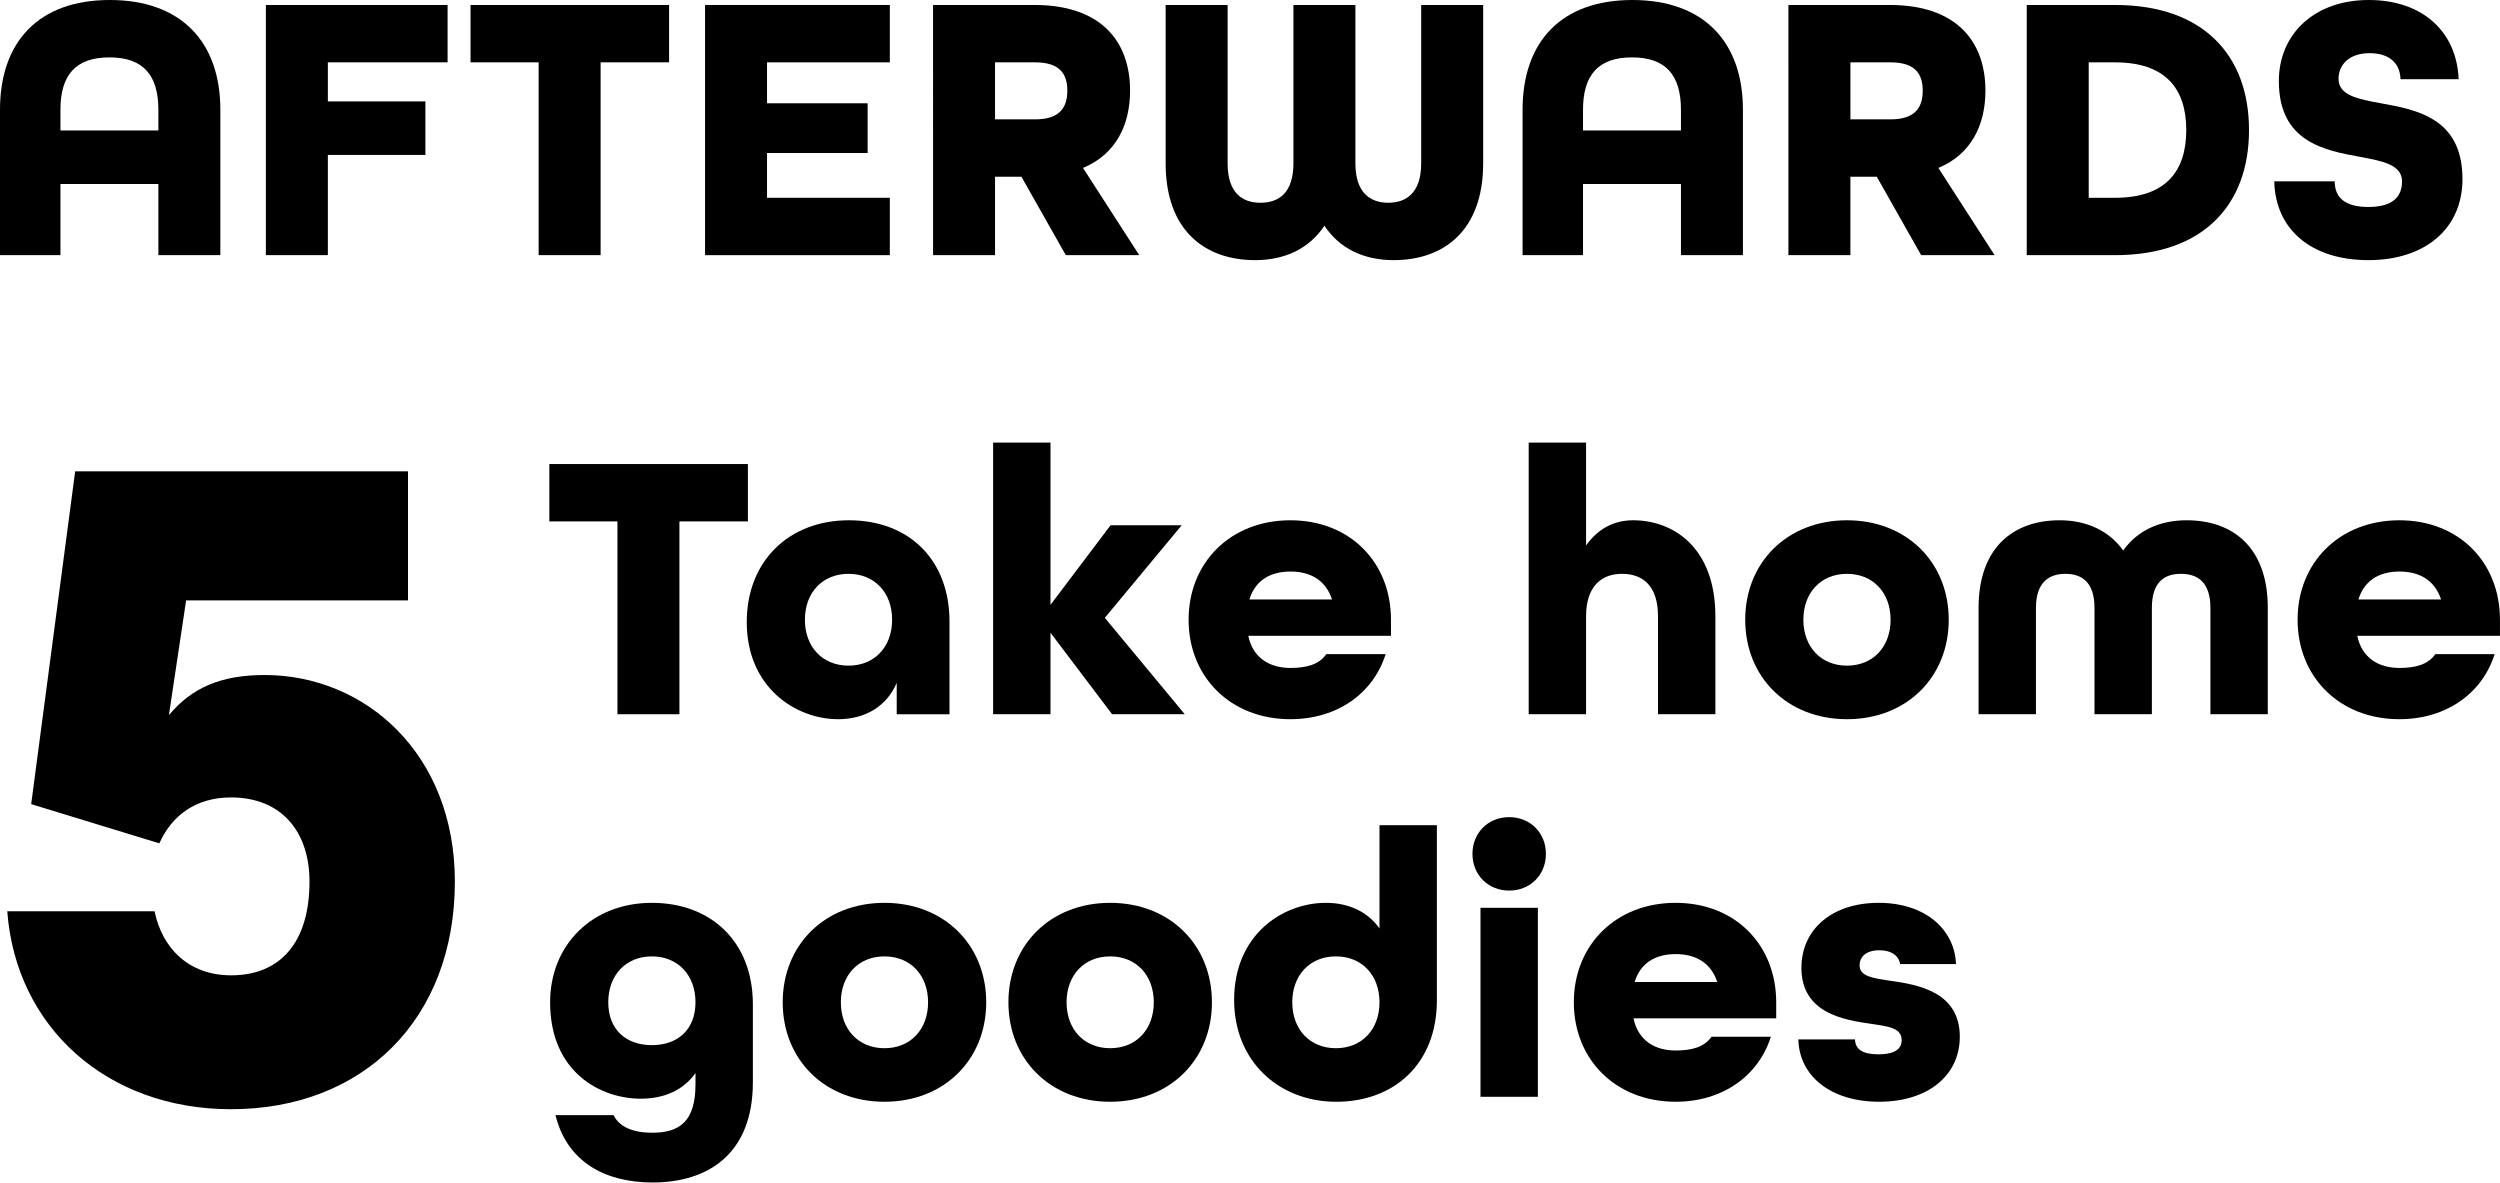 <?xml version="1.0" encoding="UTF-8"?>
<svg id="Layer_2" data-name="Layer 2" xmlns="http://www.w3.org/2000/svg" viewBox="0 0 653.5 309.11">
  <defs>
    <style>
      .cls-1 {
        fill: #000;
        stroke-width: 0px;
      }

      .cls-2 {
        isolation: isolate;
      }
    </style>
  </defs>
  <g id="OBJECTS">
    <g>
      <g id="Take_home_goodies" data-name="Take home goodies" class="cls-2">
        <g class="cls-2">
          <path class="cls-1" d="M161.4,136.3h-17.8v-15h51.9v15h-17.9v50.4h-16.2v-50.4Z"/>
          <path class="cls-1" d="M195.2,162.6c0-15.9,11-26.6,26.7-26.6s26.3,10.3,26.3,26.5v24.2h-13.8v-8.2c-2.6,6.1-8.2,9.5-15.3,9.5-11,0-23.9-8.2-23.9-25.4ZM233.2,162c0-7.1-4.6-12-11.4-12s-11.4,4.9-11.4,12,4.6,12,11.4,12,11.4-4.9,11.4-12Z"/>
          <path class="cls-1" d="M259.6,115.7h15v42.4l15.7-20.8h18.6l-20.1,24.2,20.9,25.2h-19l-16.1-21.3v21.3h-15v-71Z"/>
          <path class="cls-1" d="M310.7,162c0-15,11-26,26.6-26s26.3,11,26.3,26v4.2h-37.3c1.2,5.8,5.6,8.4,11,8.4,4.3,0,7.5-.9,9.4-3.6h15.5c-3.2,10.2-12.6,17-24.9,17-15.6,0-26.6-11-26.6-26ZM348.2,156.7c-1.7-5.1-5.7-7.3-10.9-7.3s-9.2,2.3-10.7,7.3h21.6Z"/>
          <path class="cls-1" d="M399.6,115.7h15v26.9c3-4.3,7.2-6.6,12.3-6.6,10.4,0,21.5,7,21.5,25.1v25.6h-15v-25.6c0-7.8-3.8-11.1-9.4-11.1s-9.4,3.5-9.4,11.1v25.6h-15v-71Z"/>
          <path class="cls-1" d="M456.2,162c0-15,11-26,26.6-26s26.6,11,26.6,26-11,26-26.6,26-26.6-11-26.6-26ZM494.2,162c0-7.1-4.6-12-11.4-12s-11.4,4.9-11.4,12,4.6,12,11.4,12,11.4-4.9,11.4-12Z"/>
          <path class="cls-1" d="M517.2,158.9c0-15.9,9.2-22.9,21.2-22.9,7,0,12.9,2.7,16.6,7.9,3.7-5.2,9.5-7.9,16.6-7.9,12,0,21.2,7,21.2,22.9v27.8h-15v-27.8c0-6.6-3.2-8.9-7.7-8.9s-7.6,2.3-7.6,8.9v27.8h-15v-27.8c0-6.6-3.2-8.9-7.6-8.9s-7.7,2.3-7.7,8.9v27.8h-15v-27.8Z"/>
          <path class="cls-1" d="M600.59,162c0-15,11-26,26.6-26s26.3,11,26.3,26v4.2h-37.3c1.2,5.8,5.6,8.4,11,8.4,4.3,0,7.5-.9,9.4-3.6h15.5c-3.2,10.2-12.6,17-24.9,17-15.6,0-26.6-11-26.6-26ZM638.1,156.7c-1.7-5.1-5.7-7.3-10.9-7.3s-9.2,2.3-10.7,7.3h21.6Z"/>
        </g>
        <g class="cls-2">
          <path class="cls-1" d="M145.2,291.5h15.2c1.5,3.1,5.1,4.6,10.1,4.6,7.3,0,11.3-3.1,11.3-12.7v-2.9c-3.1,4.4-8.1,6.7-14.3,6.7-10.5,0-23.7-6.9-23.7-25.2,0-15,11-26,26.6-26s26.4,10.3,26.4,26.5v20.4c0,18.9-11.9,26.2-26.2,26.2-12.6,0-22.4-5.5-25.4-17.6ZM181.8,262c0-7.1-4.6-12-11.4-12s-11.4,4.9-11.4,12,4.6,11.2,11.4,11.2,11.4-4.1,11.4-11.2Z"/>
          <path class="cls-1" d="M204.6,262c0-15,11-26,26.6-26s26.6,11,26.6,26-11,26-26.6,26-26.6-11-26.6-26ZM242.6,262c0-7.1-4.6-12-11.4-12s-11.4,4.9-11.4,12,4.6,12,11.4,12,11.4-4.9,11.4-12Z"/>
          <path class="cls-1" d="M263.6,262c0-15,11-26,26.6-26s26.6,11,26.6,26-11,26-26.6,26-26.6-11-26.6-26ZM301.6,262c0-7.1-4.6-12-11.4-12s-11.4,4.9-11.4,12,4.6,12,11.4,12,11.4-4.9,11.4-12Z"/>
          <path class="cls-1" d="M322.6,261.4c0-17.2,12.8-25.4,24-25.4,5.9,0,10.9,2.3,14,6.7v-27h15v45.8c0,16.6-11.2,26.5-26.3,26.5s-26.7-10.7-26.7-26.6ZM360.6,262c0-7.1-4.6-12-11.4-12s-11.4,4.9-11.4,12,4.6,12,11.4,12,11.4-4.9,11.4-12Z"/>
          <path class="cls-1" d="M384.9,223.2c0-5.5,4.1-9.6,9.6-9.6s9.6,4.1,9.6,9.6-4.1,9.6-9.6,9.6-9.6-4.1-9.6-9.6ZM387,237.3h15v49.4h-15v-49.4Z"/>
          <path class="cls-1" d="M411.4,262c0-15,11-26,26.6-26s26.3,11,26.3,26v4.2h-37.3c1.2,5.8,5.6,8.4,11,8.4,4.3,0,7.5-.9,9.4-3.6h15.5c-3.2,10.2-12.6,17-24.9,17-15.6,0-26.6-11-26.6-26ZM448.9,256.7c-1.7-5.1-5.7-7.3-10.9-7.3s-9.2,2.3-10.7,7.3h21.6Z"/>
          <path class="cls-1" d="M470.09,271.7h14.8c.1,2.6,2,3.9,6.1,3.9,4.6,0,6.1-1.6,6.1-3.7,0-3.3-3.6-3.6-8.2-4.3-6.8-1-18-2.7-18-14.6,0-10,7.9-17,20.2-17s19.9,7.1,20.2,16h-14.6c-.4-2.3-2.4-3.6-5.4-3.6-3.7,0-5.2,1.9-5.2,3.9,0,3,3.6,3.4,8.2,4.1,7.1,1,18,2.9,18,14.6,0,10.2-8.4,17-21.1,17s-20.9-6.8-21.1-16.3Z"/>
        </g>
      </g>
      <g id="_5" data-name=" 5" class="cls-2">
        <g class="cls-2">
          <path class="cls-1" d="M1.9,238.2h38.5c2,9.75,9,16.75,20,16.75,13,0,20.5-8.75,20.5-24.5,0-13.25-7.5-22-20.5-22-9.25,0-15.5,4.75-18.75,12l-33.5-10.25,11.5-87h87v33.75h-58l-4.5,30c6-7.25,13.75-10.5,25-10.5,26.25,0,49.75,20.5,49.75,54,0,36-24,59.5-58.5,59.5-32.5,0-56.25-21.5-58.5-51.75Z"/>
        </g>
      </g>
      <g id="AFTERWARDS" class="cls-2">
        <g class="cls-2">
          <path class="cls-1" d="M0,28.7C0,10.9,10.1,0,28.7,0s28.9,10.9,28.9,28.7v38h-16.2v-18.6H15.8v18.6H0V28.7ZM41.4,34.1v-5.4c0-9-3.9-13.7-12.8-13.7s-12.8,4.7-12.8,13.7v5.4h25.6Z"/>
          <path class="cls-1" d="M69.5,1.3h47.5v15h-31.3v10.2h25.5v14h-25.5v26.2h-16.2V1.3Z"/>
          <path class="cls-1" d="M140.8,16.3h-17.8V1.3h51.9v15h-17.9v50.4h-16.2V16.3Z"/>
          <path class="cls-1" d="M184.3,1.3h48.3v15h-32.1v10.7h26.3v13h-26.3v11.7h32.1v15h-48.3V1.3Z"/>
          <path class="cls-1" d="M243.9,1.3h26.5c17.3,0,25,9.4,25,22.4,0,9.2-3.9,16.7-12.3,20.2l14.7,22.8h-19.2l-11.6-20.5h-6.9v20.5h-16.2V1.3ZM270.6,31.2c6.5,0,8.4-3.2,8.4-7.5s-1.9-7.4-8.4-7.4h-10.5v14.9h10.5Z"/>
          <path class="cls-1" d="M304.7,42.7V1.3h16.2v41.4c0,7.6,3.7,10.3,8.6,10.3s8.6-2.7,8.6-10.3V1.3h16.2v41.4c0,7.6,3.8,10.3,8.6,10.3s8.6-2.7,8.6-10.3V1.3h16.2v41.4c0,17.5-10.2,25.3-23.4,25.3-7.9,0-14.2-3.1-18.1-9-3.9,5.9-10.2,9-18.1,9-13.2,0-23.4-7.8-23.4-25.3Z"/>
          <path class="cls-1" d="M398,28.7c0-17.8,10.1-28.7,28.7-28.7s28.9,10.9,28.9,28.7v38h-16.2v-18.6h-25.6v18.6h-15.8V28.7ZM439.4,34.1v-5.4c0-9-3.9-13.7-12.8-13.7s-12.8,4.7-12.8,13.7v5.4h25.6Z"/>
          <path class="cls-1" d="M467.49,1.3h26.5c17.3,0,25,9.4,25,22.4,0,9.2-3.9,16.7-12.3,20.2l14.7,22.8h-19.2l-11.6-20.5h-6.9v20.5h-16.2V1.3ZM494.2,31.2c6.5,0,8.4-3.2,8.4-7.5s-1.9-7.4-8.4-7.4h-10.5v14.9h10.5Z"/>
          <path class="cls-1" d="M529.79,1.3h23.1c23,0,35,13.1,35,32.7s-12,32.7-35,32.7h-23.1V1.3ZM552.89,51.7c13.1,0,18.6-6.8,18.6-17.7s-5.5-17.7-18.6-17.7h-6.9v35.4h6.9Z"/>
          <path class="cls-1" d="M594.49,47.4h15.8c0,4.1,2.5,6.7,8.8,6.7s8.8-2.6,8.8-6.7c0-4.3-5-5.3-11-6.4-9.3-1.7-21.2-3.9-21.2-19.8,0-12.4,9.4-21.2,23.5-21.2s23,8.3,23.5,20.7h-15.2c-.1-3.8-2.5-6.8-8.1-6.8s-8.1,3.3-8.1,6.7c0,4.3,5,5.3,11.1,6.4,9.4,1.7,21.3,3.9,21.3,19.8,0,13-9.8,21.2-24.6,21.2s-24.3-7.9-24.6-20.6Z"/>
        </g>
      </g>
    </g>
  </g>
</svg>